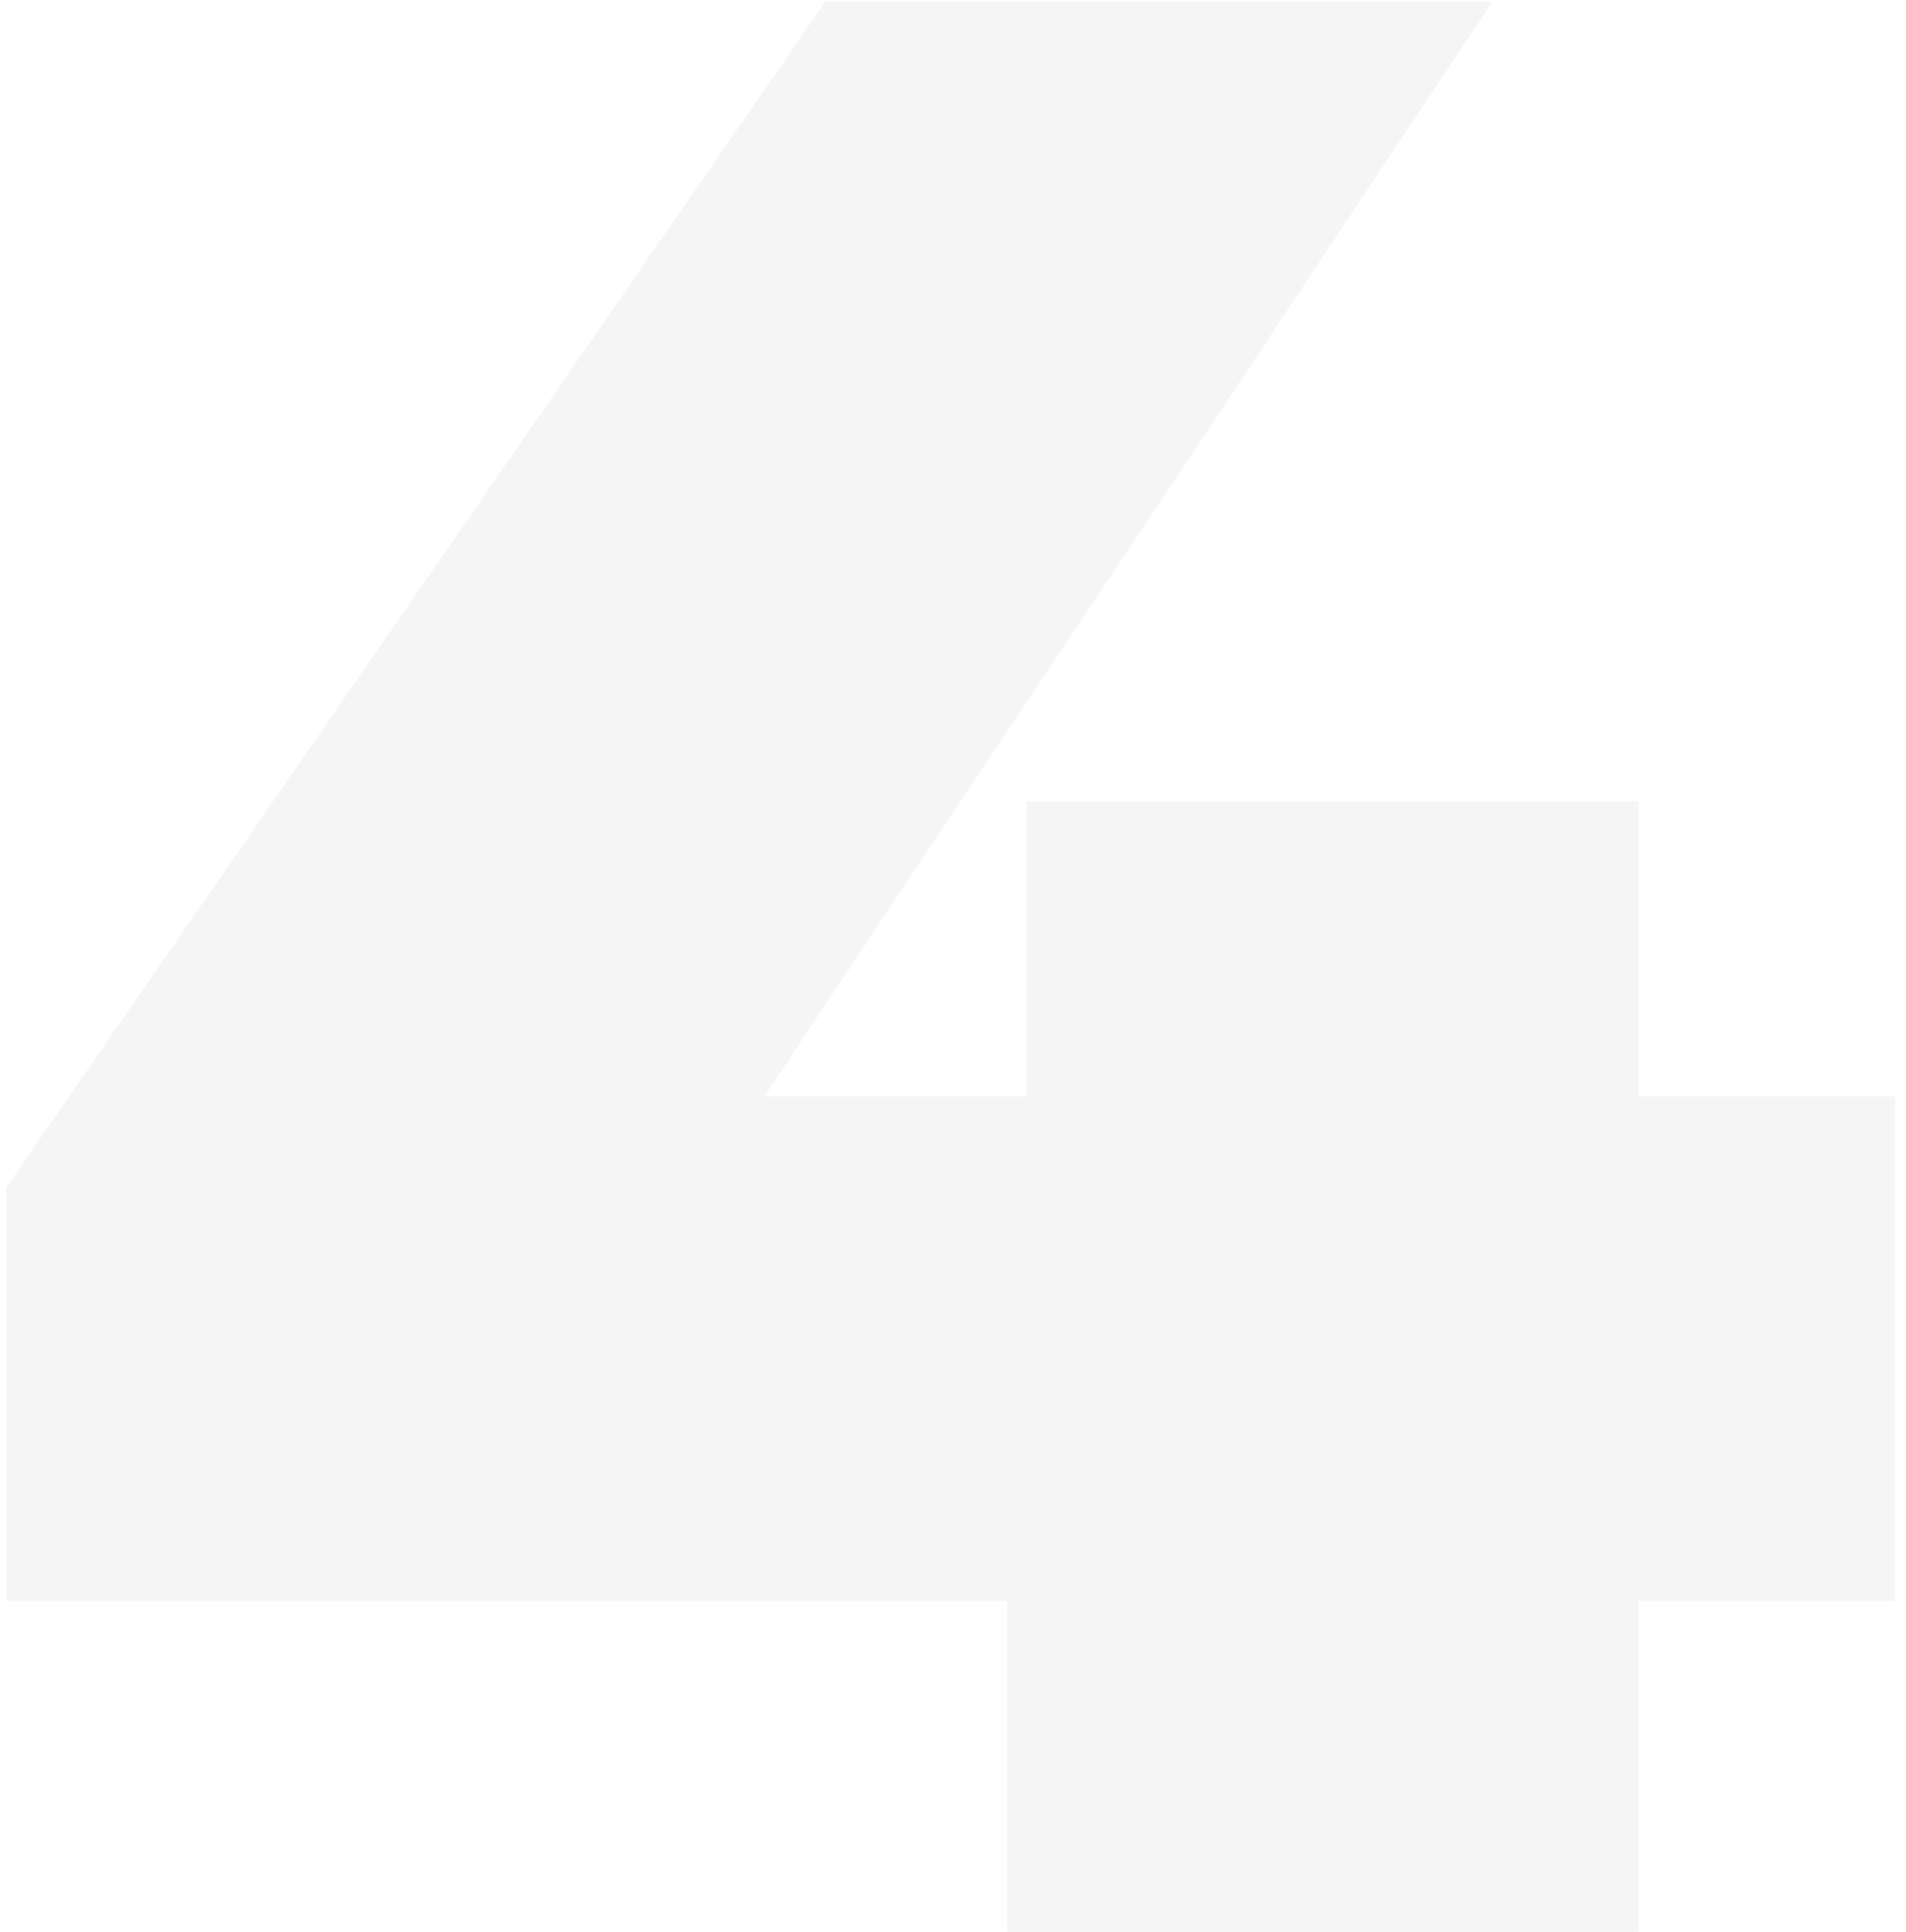 <svg width="146" height="148" viewBox="0 0 146 148" fill="none" xmlns="http://www.w3.org/2000/svg">
<path d="M0.487 122.627V90.947L63.214 0.131H114.324L53.921 90.947L30.689 83.977H145.159V122.627H0.487ZM77.153 147.971V122.627L78.632 83.977V61.379H125.518V147.971H77.153Z" fill="#6E6E6E" fill-opacity="0.07"/>
</svg>
